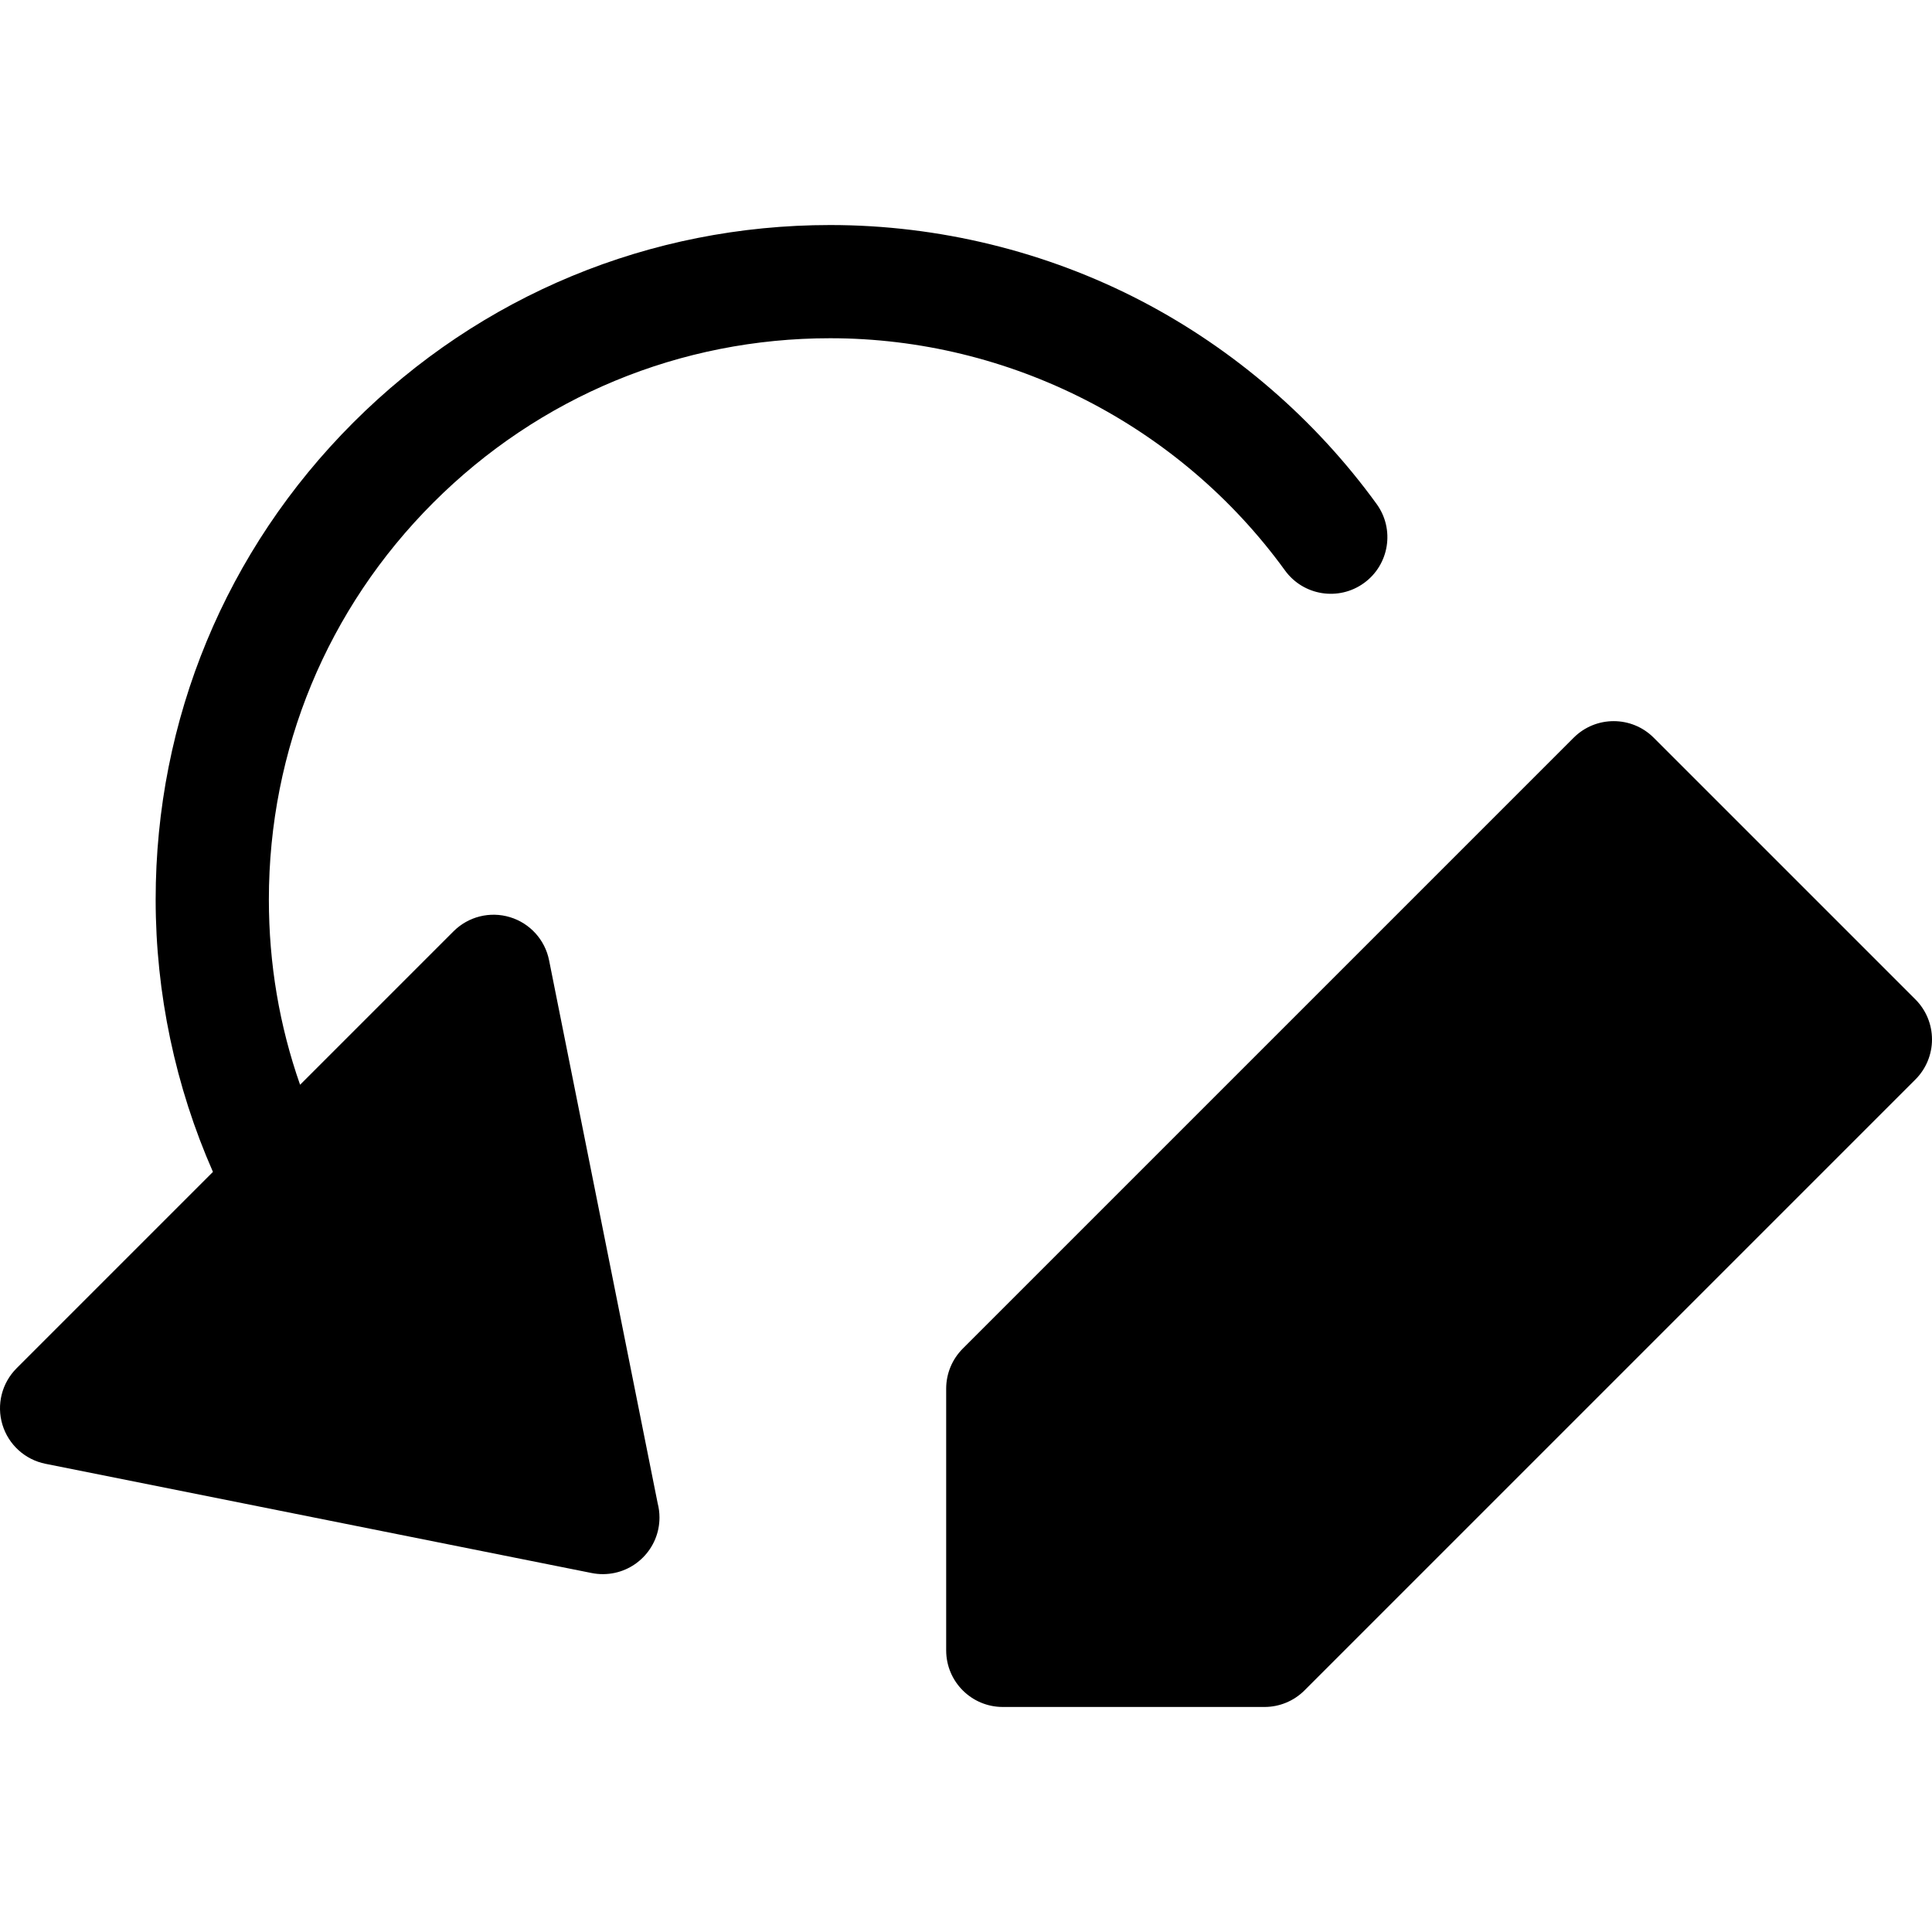 <?xml version="1.0" encoding="iso-8859-1"?>
<!-- Generator: Adobe Illustrator 19.0.0, SVG Export Plug-In . SVG Version: 6.00 Build 0)  -->
<svg version="1.1" id="Capa_1" xmlns="http://www.w3.org/2000/svg" xmlns:xlink="http://www.w3.org/1999/xlink" x="0px" y="0px"
	 viewBox="0 0 511.998 511.998" style="enable-background:new 0 0 511.998 511.998;" xml:space="preserve">
<g>
	<g>
		<path d="M364.812,133.555c-16.238-22.393-37.758-40.977-62.23-53.743c-25.301-13.198-53.854-20.175-82.57-20.176
			c-47.749,0.001-92.641,18.596-126.404,52.359C59.842,145.759,41.249,190.65,41.25,238.398c0,24.842,5.229,49.568,15.184,72.166
			l-52.04,52.04c-3.912,3.912-5.354,9.659-3.75,14.954c1.603,5.294,5.99,9.276,11.414,10.361l144.746,28.949
			c0.979,0.196,1.965,0.292,2.942,0.292c0.061,0,0.121-0.001,0.182-0.001c8.21-0.088,14.839-6.77,14.839-15
			c0-1.297-0.165-2.556-0.475-3.756l-28.785-143.932c-1.085-5.424-5.067-9.812-10.362-11.414
			c-5.295-1.604-11.042-0.162-14.953,3.749l-40.669,40.668c-5.488-15.658-8.272-32.089-8.272-49.077
			c-0.001-39.735,15.473-77.092,43.57-105.189c28.097-28.096,65.455-43.571,105.189-43.572
			c47.525,0.002,92.577,23.004,120.517,61.531c4.863,6.706,14.242,8.201,20.949,3.337
			C368.183,149.641,369.677,140.261,364.812,133.555z"/>
	</g>
</g>
<g>
	<g>
		<path d="M507.607,264.86l-69.359-69.357c-5.857-5.857-15.355-5.857-21.213,0L255.14,357.397
			c-2.814,2.813-4.394,6.629-4.394,10.606v69.359c0,8.285,6.716,15,15,15h69.356c3.978,0,7.793-1.58,10.607-4.393l161.896-161.897
			c2.813-2.813,4.393-6.629,4.393-10.607C512,271.488,510.42,267.673,507.607,264.86z"/>
	</g>
</g>
<g>
</g>
<g>
</g>
<g>
</g>
<g>
</g>
<g>
</g>
<g>
</g>
<g>
</g>
<g>
</g>
<g>
</g>
<g>
</g>
<g>
</g>
<g>
</g>
<g>
</g>
<g>
</g>
<g>
</g>
</svg>
